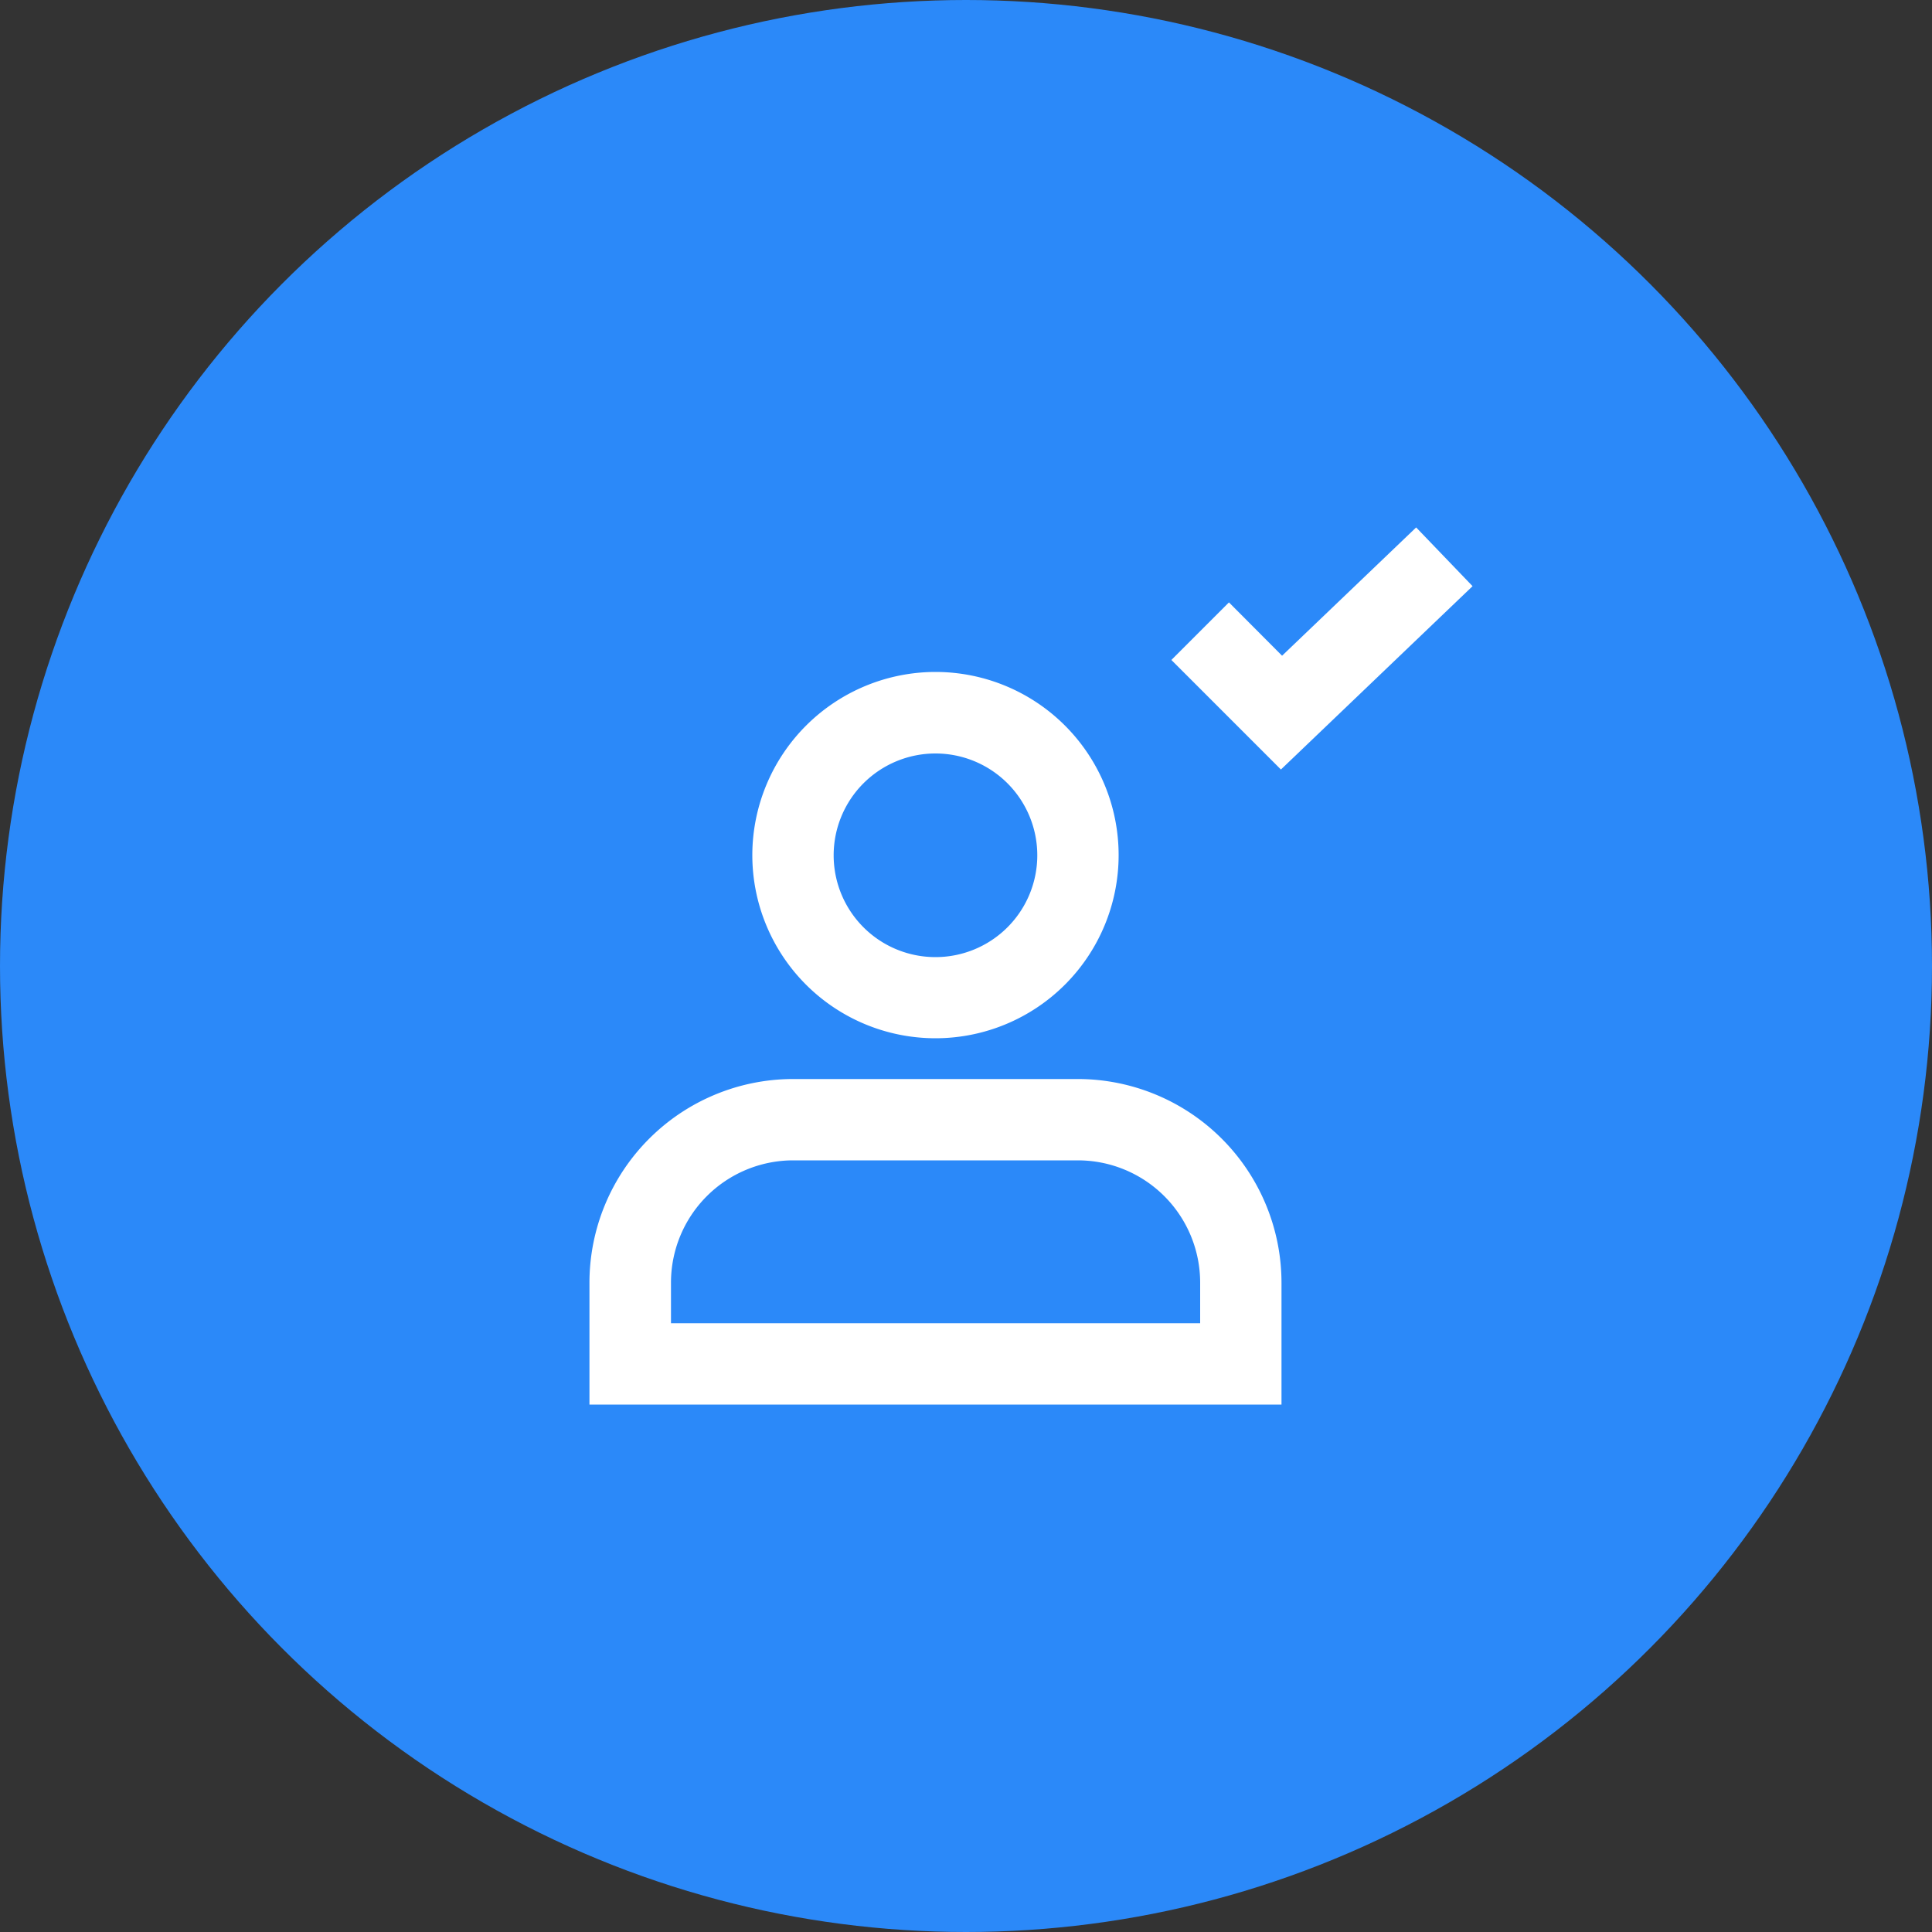 <svg id="Layer_1" data-name="Layer 1" xmlns="http://www.w3.org/2000/svg" viewBox="0 0 100 100"><rect x="0" y="0" width="100" height="100" fill="#333333" stroke="none"/><defs><style>.cls-1{fill:#2b89f9;}.cls-2{fill:#fff;}</style></defs><title>C2_2</title><circle class="cls-1" cx="50" cy="50" r="50"/><polygon class="cls-2" points="73.3 27.3 66.36 33.94 63.61 31.18 60.63 34.16 66.3 39.83 76.22 30.34 73.3 27.3"/><path class="cls-2" d="M66.33,66.38A10.55,10.55,0,0,0,55.8,55.85H41A10.55,10.55,0,0,0,30.51,66.38V72.7H66.33Zm-4.21,2.11H34.73V66.38A6.33,6.33,0,0,1,41,60.06H55.8a6.33,6.33,0,0,1,6.32,6.32Z"/><path class="cls-2" d="M38.94,44.26a9.48,9.48,0,1,0,9.48-9.48A9.49,9.49,0,0,0,38.94,44.26Zm14.75,0A5.27,5.27,0,1,1,48.42,39,5.27,5.27,0,0,1,53.69,44.26Z"/></svg>